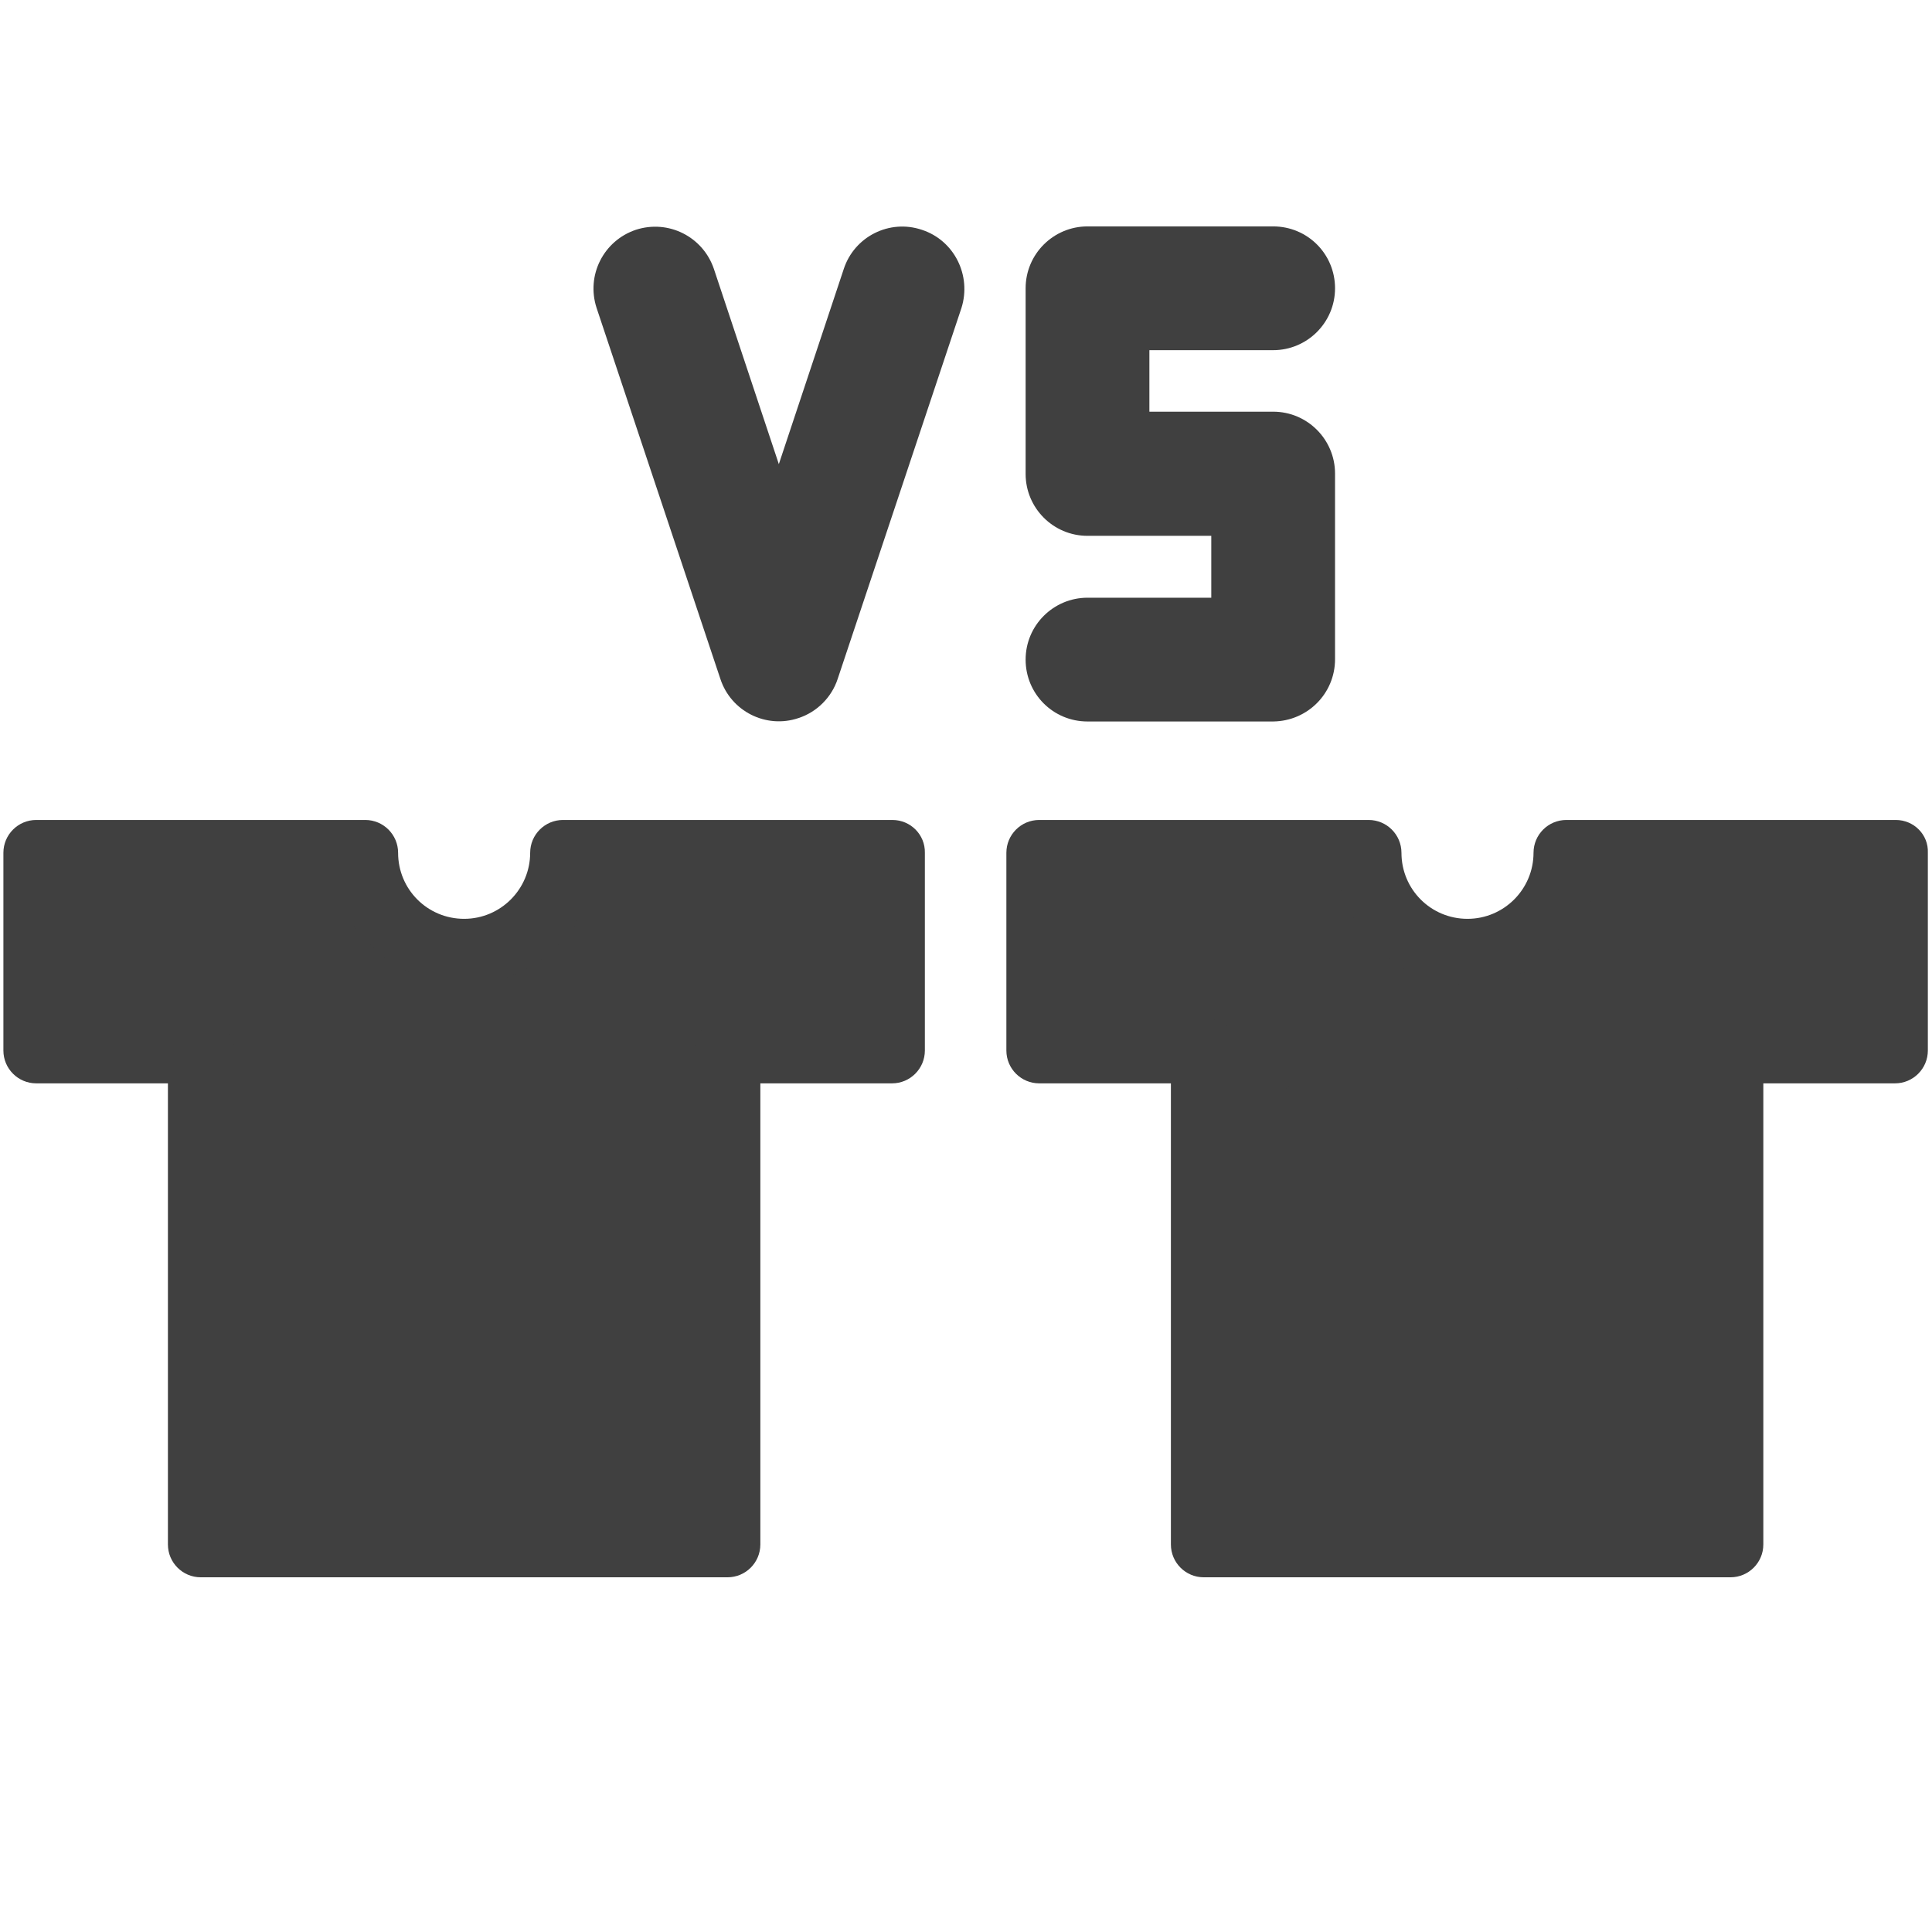 <?xml version="1.0" encoding="utf-8"?>
<!-- Generator: Adobe Illustrator 22.1.0, SVG Export Plug-In . SVG Version: 6.00 Build 0)  -->
<svg version="1.1" id="Layer_1" xmlns="http://www.w3.org/2000/svg" xmlns:xlink="http://www.w3.org/1999/xlink" x="0px" y="0px"
	 viewBox="0 0 512 512" style="enable-background:new 0 0 512 512;" xml:space="preserve">
<style type="text/css">
	.st0{fill:#404040;}
</style>
<path class="st0" d="M236.5,226v52.4h-43.6v130.9H53.3V278.4H9.6V226h87.3c0,14.5,11.7,26.2,26.2,26.2s26.2-11.7,26.2-26.2H236.5z"
	/>
<path class="st0" d="M502.4,226v52.4h-43.6v130.9H319.2V278.4h-43.6V226h87.3c0,14.5,11.7,26.2,26.2,26.2s26.2-11.7,26.2-26.2H502.4
	z"/>
<path class="st0" d="M236.5,217.3h-87.3c-4.8,0-8.7,3.9-8.7,8.7c0,9.6-7.8,17.5-17.5,17.5s-17.5-7.8-17.5-17.5
	c0-4.8-3.9-8.7-8.7-8.7H9.6c-4.8,0-8.7,3.9-8.7,8.7v52.4c0,4.8,3.9,8.7,8.7,8.7h34.9v122.2c0,4.8,3.9,8.7,8.7,8.7h139.6
	c4.8,0,8.7-3.9,8.7-8.7V287.1h34.9c4.8,0,8.7-3.9,8.7-8.7V226C245.2,221.2,241.3,217.3,236.5,217.3z M227.8,269.7h-34.9
	c-4.8,0-8.7,3.9-8.7,8.7v122.2H62V278.4c0-4.8-3.9-8.7-8.7-8.7H18.4v-34.9h70.9c4.8,18.7,23.9,29.9,42.5,25.1
	c12.3-3.2,21.9-12.8,25.1-25.1h70.9L227.8,269.7L227.8,269.7z"/>
<path class="st0" d="M502.4,217.3h-87.3c-4.8,0-8.7,3.9-8.7,8.7c0,9.6-7.8,17.5-17.5,17.5s-17.5-7.8-17.5-17.5
	c0-4.8-3.9-8.7-8.7-8.7h-87.3c-4.8,0-8.7,3.9-8.7,8.7v52.4c0,4.8,3.9,8.7,8.7,8.7h34.9v122.2c0,4.8,3.9,8.7,8.7,8.7h139.6
	c4.8,0,8.7-3.9,8.7-8.7V287.1h34.9c4.8,0,8.7-3.9,8.7-8.7V226C511.1,221.2,507.2,217.3,502.4,217.3z M493.7,269.7h-34.9
	c-4.8,0-8.7,3.9-8.7,8.7v122.2H327.9V278.4c0-4.8-3.9-8.7-8.7-8.7h-34.9v-34.9h70.9c4.8,18.7,23.9,29.9,42.5,25.1
	c12.3-3.2,21.9-12.8,25.1-25.1h70.9L493.7,269.7z"/>
<path class="st0" d="M397.7,287.1h-52.4c-4.8,0-8.7,3.9-8.7,8.7s3.9,8.7,8.7,8.7h52.4c4.8,0,8.7-3.9,8.7-8.7
	S402.5,287.1,397.7,287.1z"/>
<path class="st0" d="M244.3,60.9c-8.6-2.9-17.9,1.8-20.7,10.4L206.4,123l-17.2-51.7c-2.9-8.6-12.1-13.2-20.7-10.4
	c-8.6,2.9-13.2,12.1-10.4,20.7l32.8,98.3c2.8,8.6,12.1,13.3,20.7,10.4c4.9-1.6,8.8-5.5,10.4-10.4l32.8-98.3
	C257.5,73,252.9,63.7,244.3,60.9L244.3,60.9z"/>
<path class="st0" d="M353.8,174.7v-49.2c0-9-7.3-16.4-16.4-16.4h-32.8V92.8h32.8c9,0,16.4-7.3,16.4-16.4S346.5,60,337.4,60h-49.2
	c-9,0-16.4,7.3-16.4,16.4v49.2c0,9,7.3,16.4,16.4,16.4H321v16.4h-32.8c-9,0-16.4,7.3-16.4,16.4s7.3,16.4,16.4,16.4h49.2
	C346.5,191.1,353.8,183.8,353.8,174.7z"/>
</svg>
